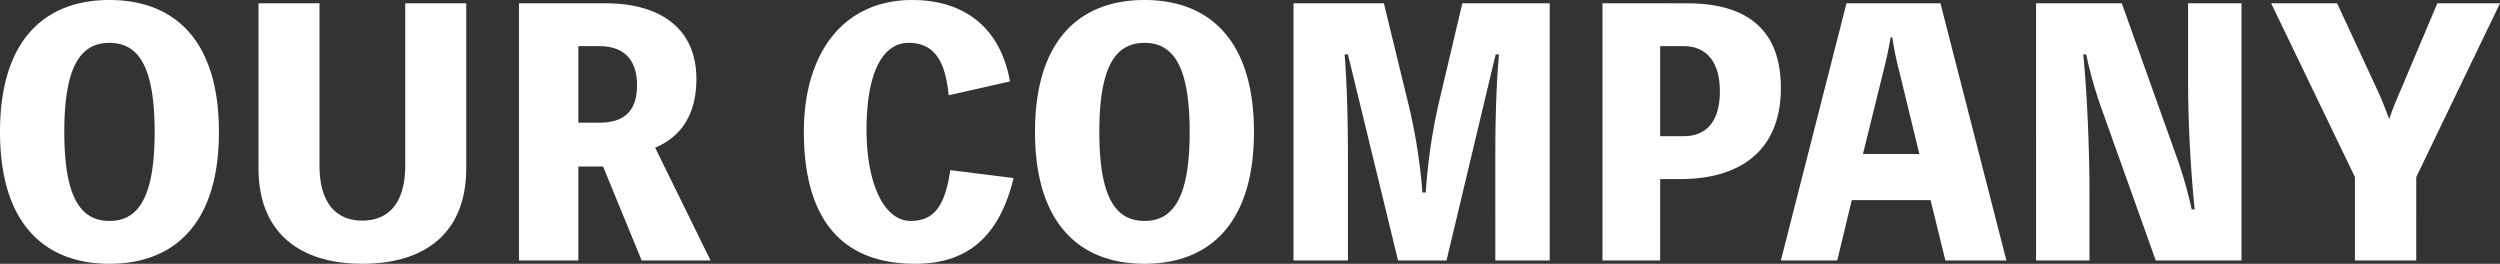 <svg xmlns="http://www.w3.org/2000/svg" width="530.74" height="56" viewBox="0 0 530.74 56"><rect x="0" y="0" width="530.74" height="56" fill="#333333" stroke="none"/><defs><style>.a{fill:#fff;}</style></defs><path class="a" d="M26.04-55.3c-13.65,0-23.24,8.4-23.24,28S12.39.7,26.04.7s23.24-8.4,23.24-28S39.69-55.3,26.04-55.3Zm0,46.9c-6.16,0-9.59-5.04-9.59-18.9s3.43-18.9,9.59-18.9,9.59,5.04,9.59,18.9S32.2-8.4,26.04-8.4ZM88.83-54.6v34.44c0,8.26-3.78,11.69-9.1,11.69s-9.1-3.43-9.1-11.69V-54.6H57.68v35C57.68-5.53,66.85.7,79.73.7c12.95,0,22.05-6.23,22.05-20.3v-35ZM153.65,0,141.89-23.94c5.39-2.31,8.75-6.86,8.75-14.63,0-10.92-7.98-16.03-19.25-16.03H112.98V0h12.6V-19.95h5.25L139.02,0ZM125.58-45.5h4.48c4.97,0,7.98,2.66,7.98,8.26,0,5.81-3.01,7.98-7.98,7.98h-4.48Zm78.96,26.32c-1.12,7.7-3.5,10.78-8.4,10.78-5.74,0-9.38-8.05-9.38-19.39,0-11.83,3.29-18.41,8.96-18.41,5.11,0,7.77,3.43,8.47,11.13l13.02-2.94c-1.96-11.13-9.38-17.29-20.79-17.29-14.14,0-22.96,10.71-22.96,28,0,18.55,8.05,28,23.59,28,11.2,0,17.92-5.81,20.93-18.2ZM245.77-55.3c-13.65,0-23.24,8.4-23.24,28s9.59,28,23.24,28,23.24-8.4,23.24-28S259.42-55.3,245.77-55.3Zm0,46.9c-6.16,0-9.59-5.04-9.59-18.9s3.43-18.9,9.59-18.9,9.59,5.04,9.59,18.9S251.93-8.4,245.77-8.4Zm67.48-46.2-5.11,21.63a122.093,122.093,0,0,0-2.66,18.55h-.7a119.378,119.378,0,0,0-2.94-18.62L296.59-54.6H277.41V0h11.55V-21.35c0-7.63-.14-14.98-.7-22.4h.7L299.6,0h10.29l10.43-43.75h.7c-.63,7.49-.77,14.91-.77,22.4V0H331.8V-54.6Zm29.75,0V0h12.25V-17.29h4.34c12.46,0,21.28-5.88,21.28-19.32,0-12.25-7-17.99-19.95-17.99Zm12.25,28.21V-45.5h5.04c4.48,0,7.63,3.01,7.63,9.59,0,6.72-3.15,9.52-7.63,9.52Zm59.5-28.21H394.8L380.87,0h11.97l3.08-12.81h16.73L415.8,0h12.95Zm-4.48,31.99H398.3l4.27-17.29c.63-2.45,1.19-4.97,1.61-7.49h.35a67.645,67.645,0,0,0,1.54,7.49ZM467.32-54.6v16.03c0,9.1.49,18.69,1.4,27.72h-.63a88.929,88.929,0,0,0-3.22-11.2L453.25-54.6h-18.2V0h11.34V-14.56c0-7.63-.42-20.23-1.33-29.19h.63a88.633,88.633,0,0,0,3.15,11.2L460.46,0h18.2V-54.6Zm66.22,0h-13.3L512.4-36.05c-.91,2.1-1.68,3.92-2.38,6.02-.77-2.03-1.54-4.06-2.45-6.02L498.96-54.6h-14l17.78,36.89V0h13.02V-17.71Z" transform="translate(-2.8 55.3)"/></svg>